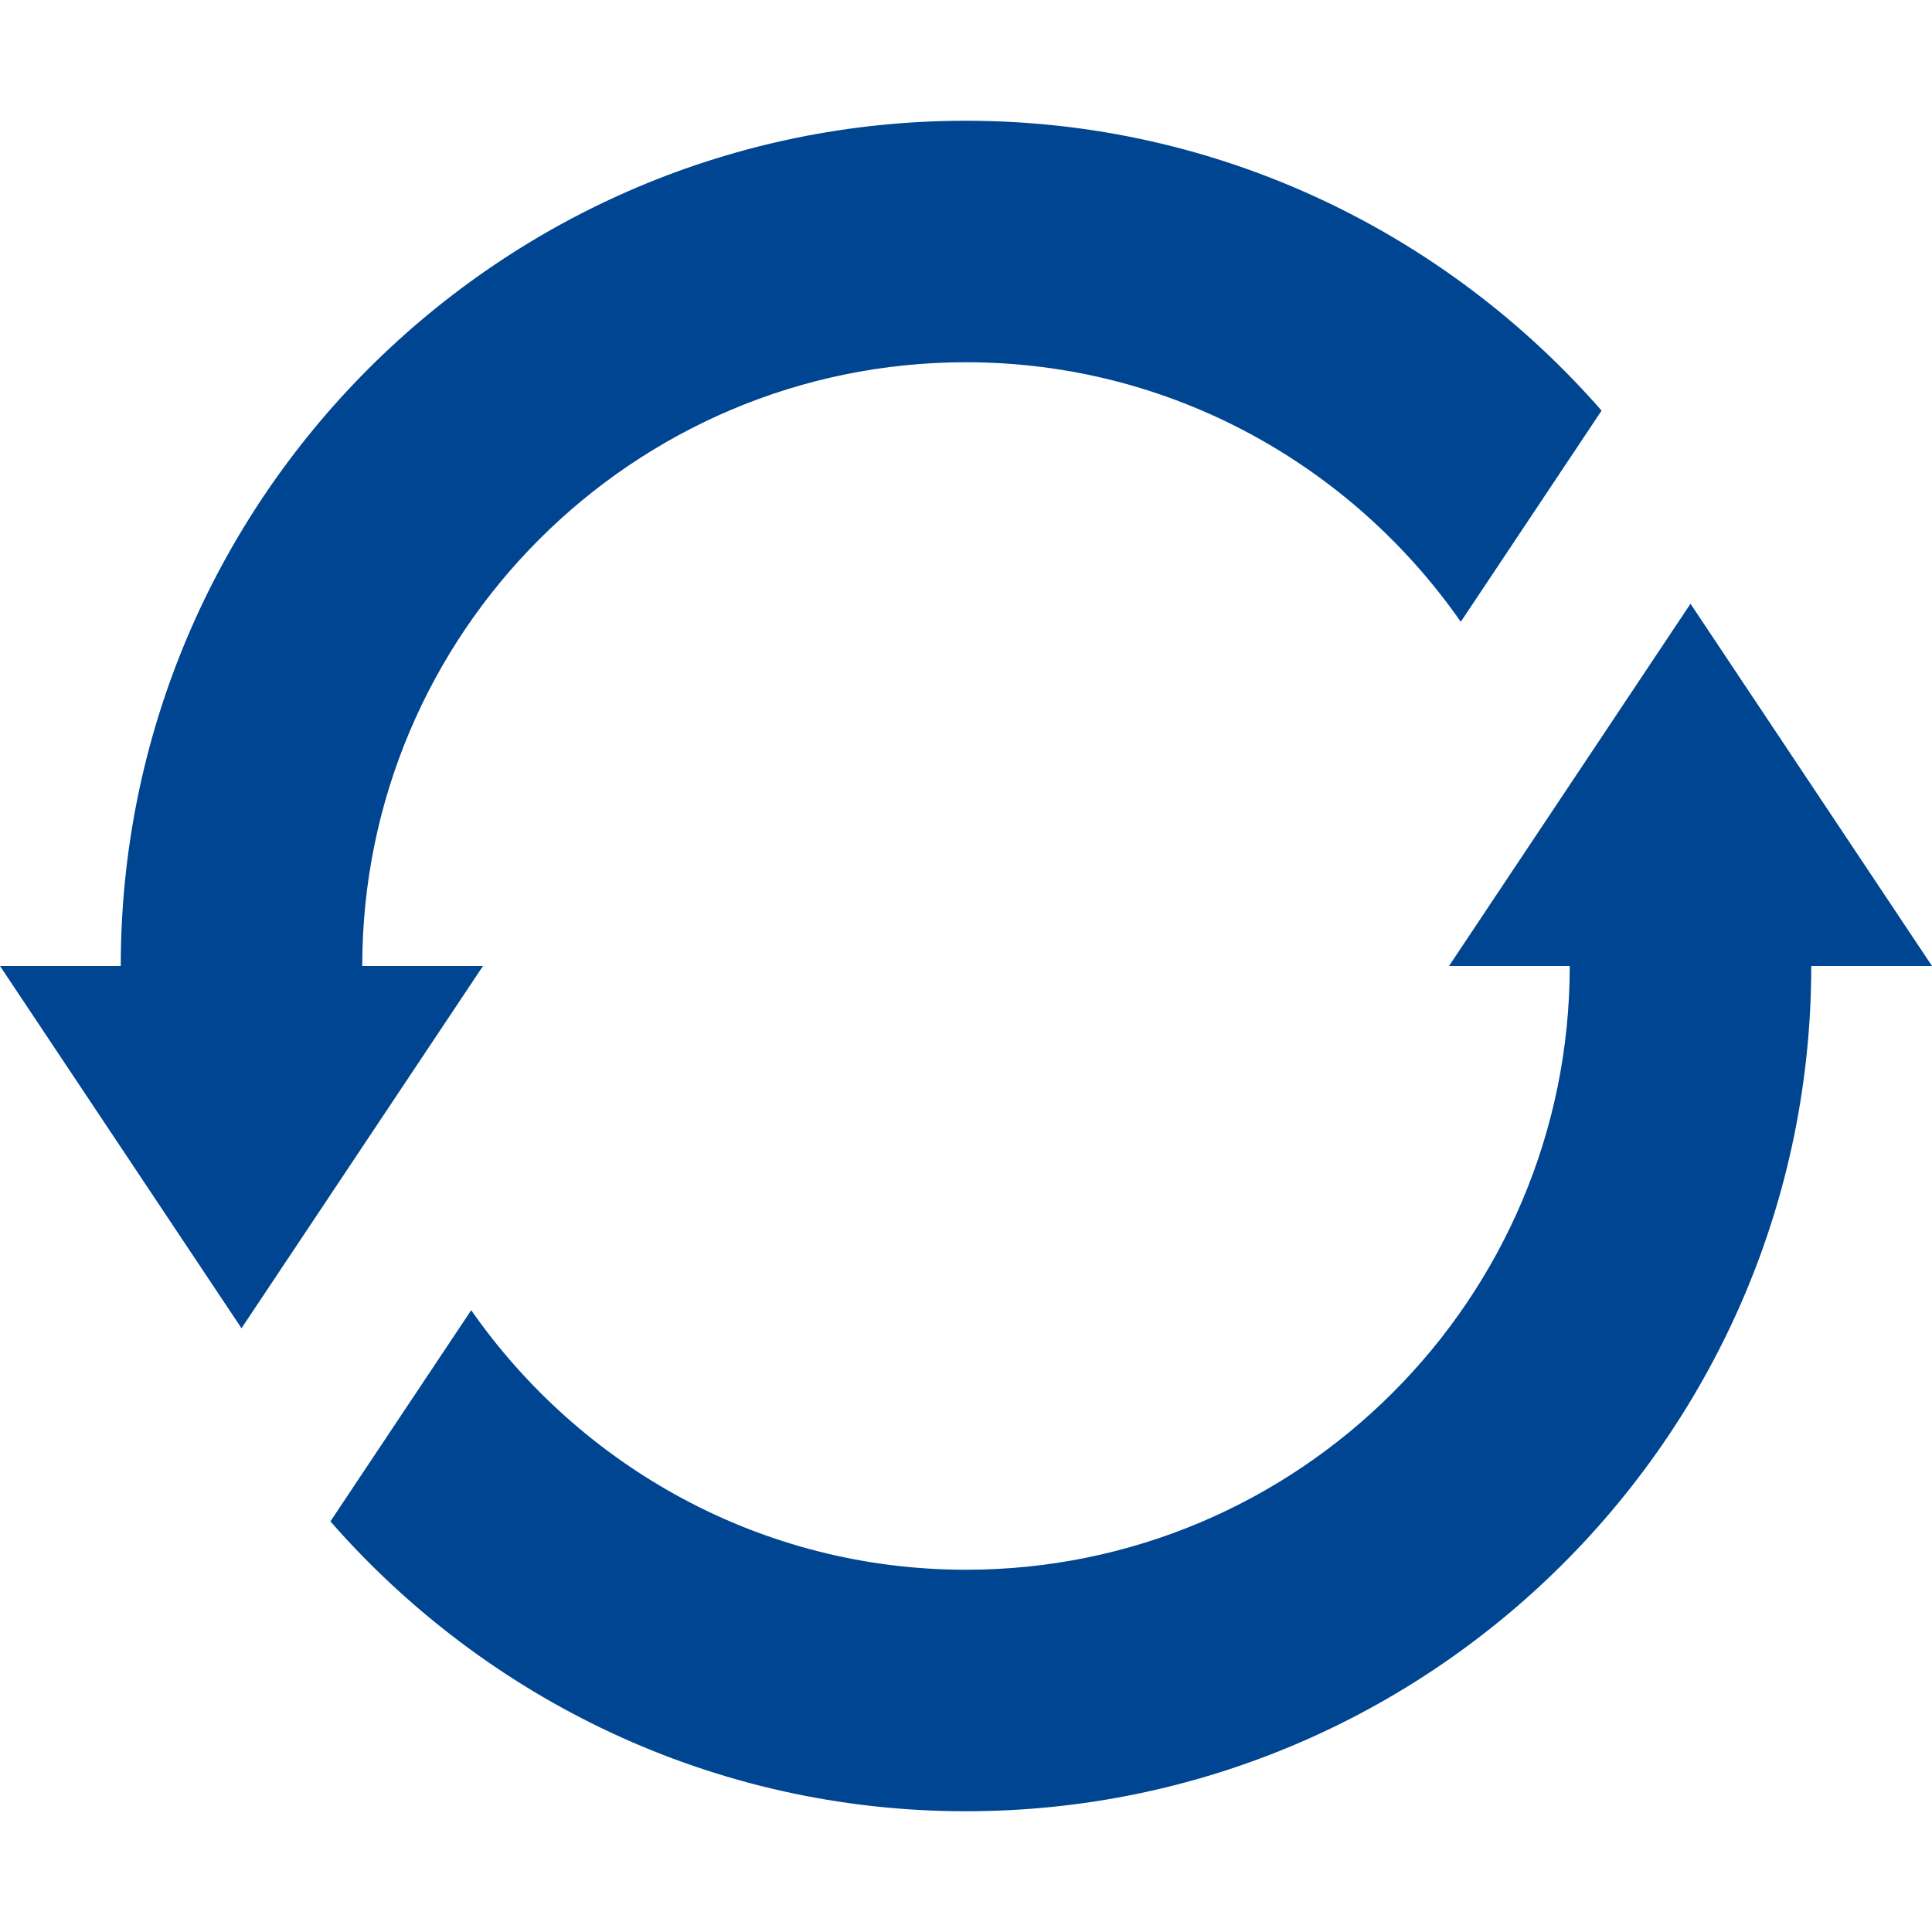 <svg xmlns="http://www.w3.org/2000/svg" width="100" height="100" viewBox="0 0 100 100" fill="none"><path d="M87.5 31.25L75 50H81.25C81.25 67.23 67.23 81.25 50 81.25C39.398 81.25 30.042 75.915 24.389 67.816L17.102 78.747C25.128 87.92 36.883 93.75 50 93.75C74.124 93.75 93.75 74.124 93.75 50H100L87.5 31.25ZM18.75 50C18.75 32.77 32.77 18.75 50 18.75C60.602 18.75 69.958 24.085 75.61 32.184L82.898 21.253C74.872 12.08 63.117 6.25 50 6.25C25.876 6.25 6.25 25.876 6.25 50H0L12.5 68.75L25 50L18.75 50Z" fill="#004592"></path></svg>